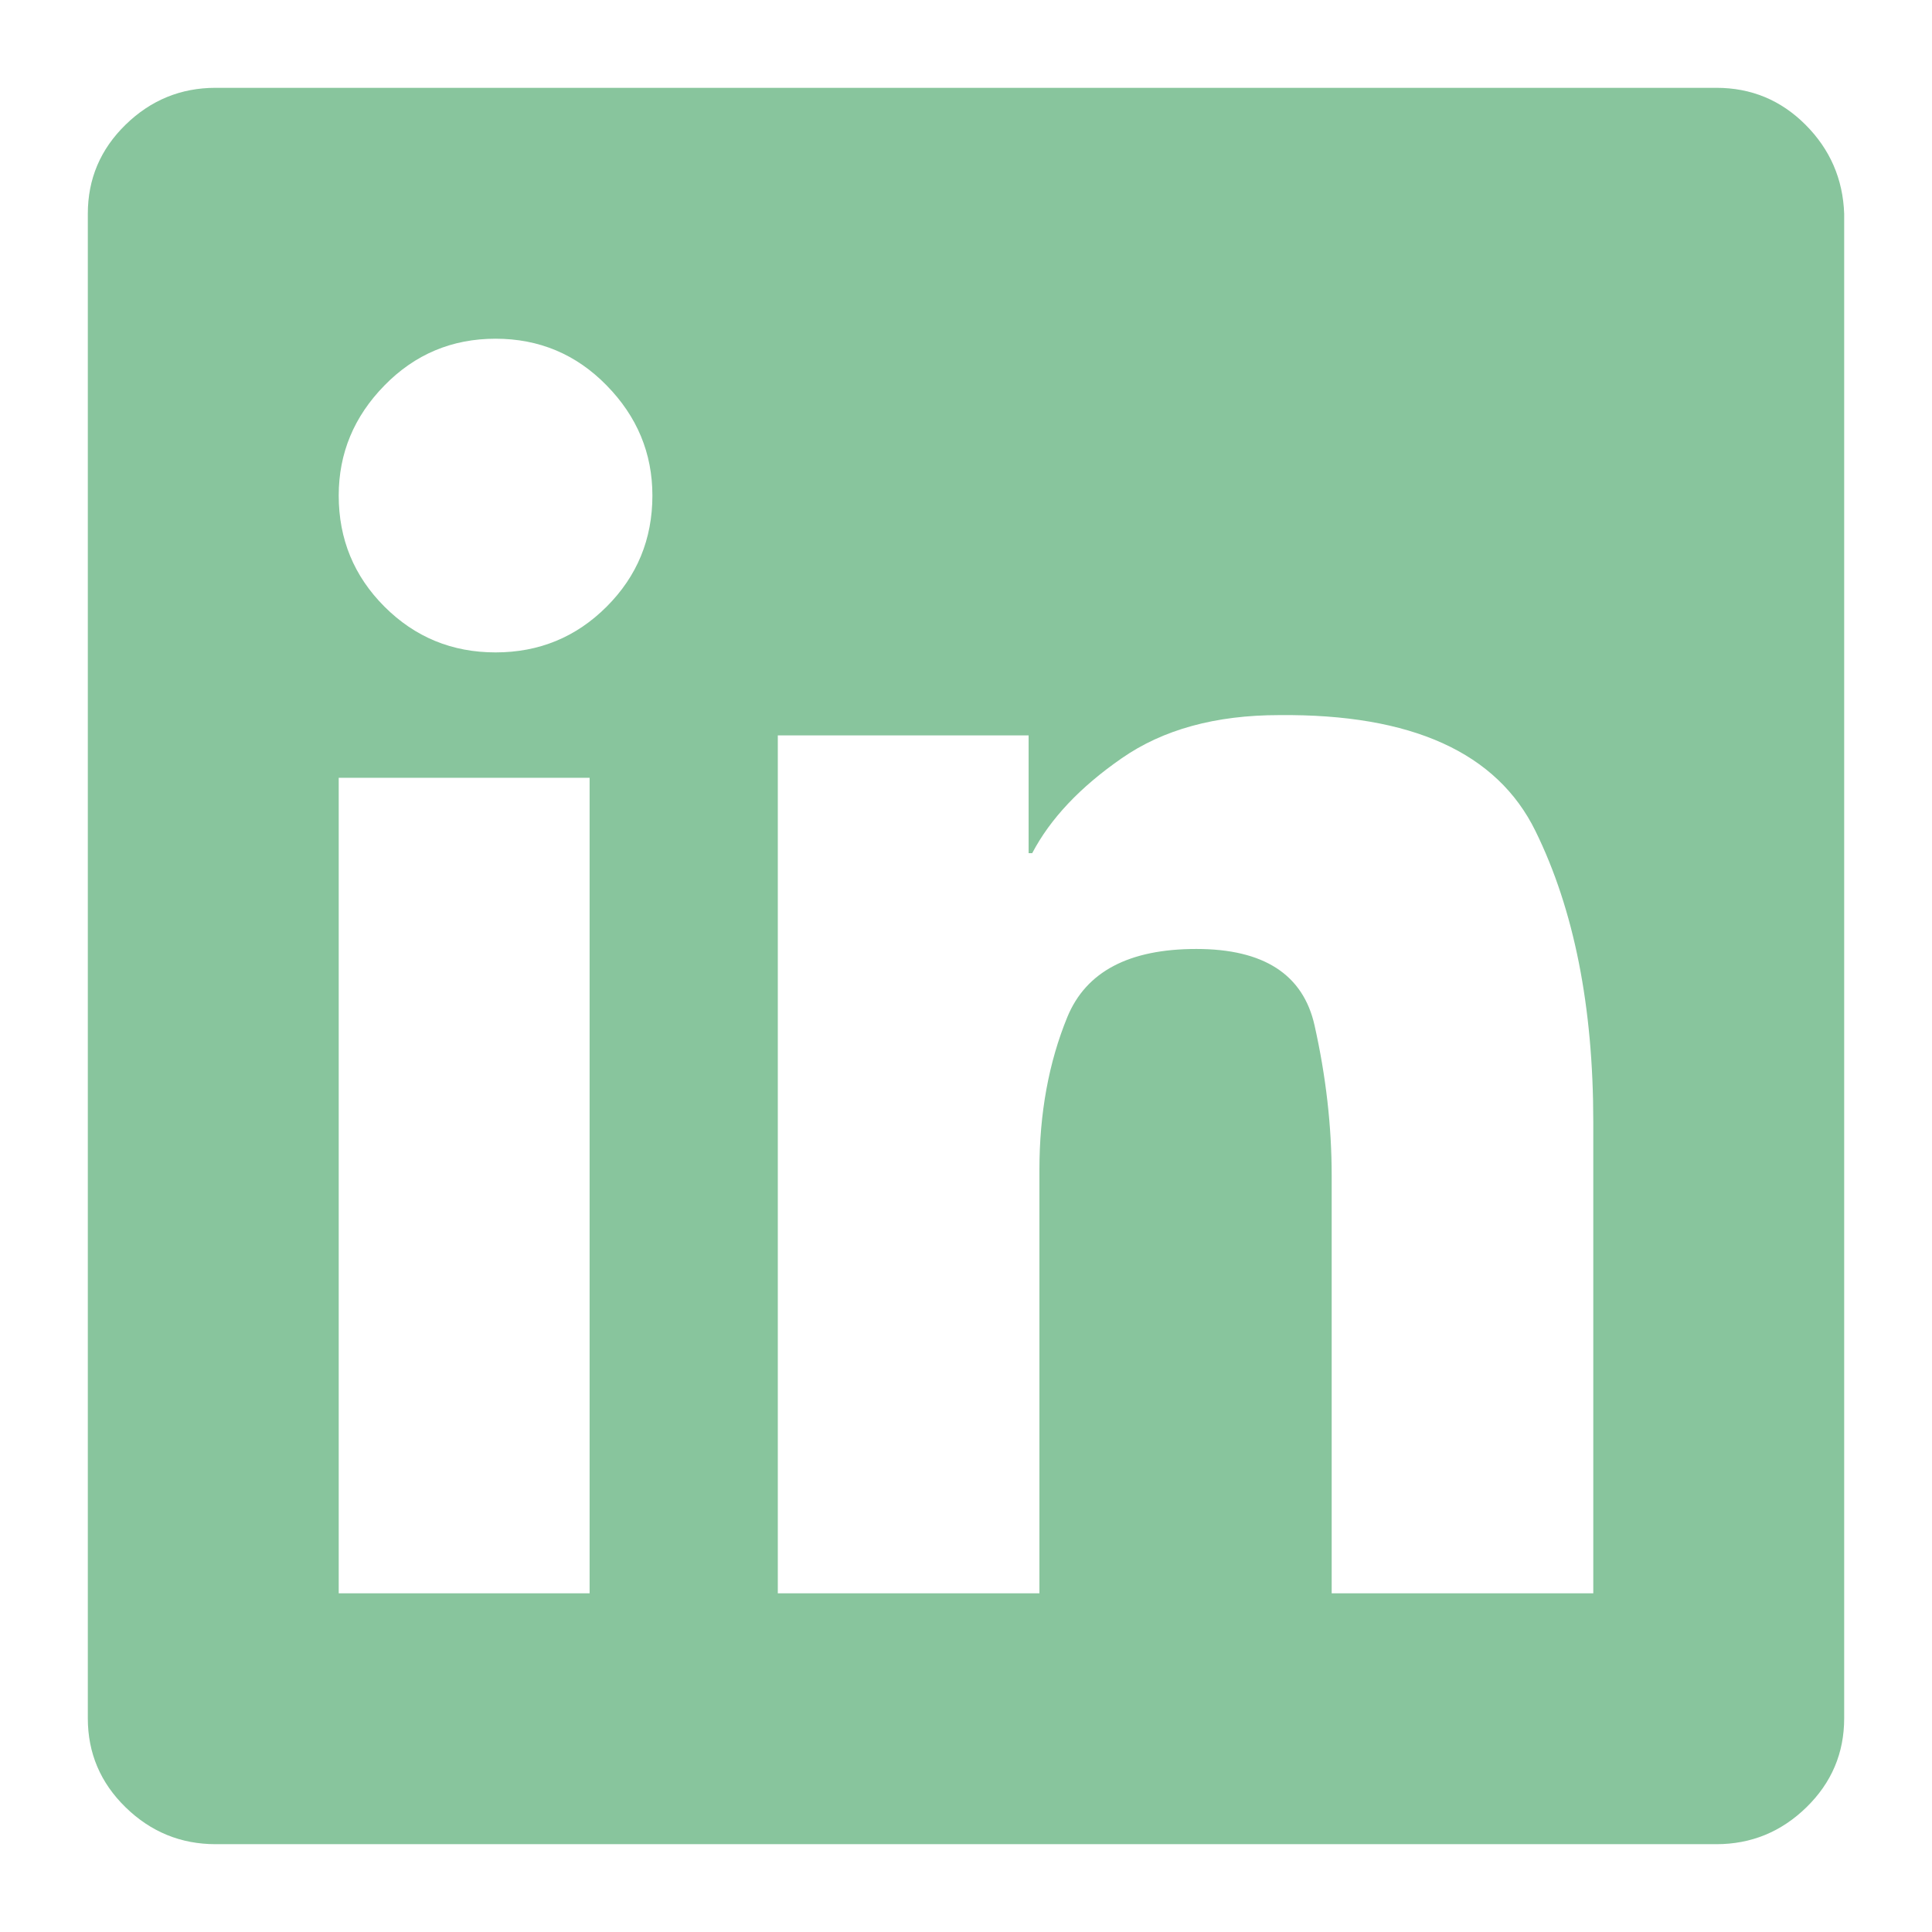 <?xml version="1.0" encoding="UTF-8"?>
<svg width="22px" height="22px" viewBox="0 0 22 22" version="1.1" xmlns="http://www.w3.org/2000/svg" xmlns:xlink="http://www.w3.org/1999/xlink">
    <title>icon_LinkedIn</title>
    <g id="icon_LinkedIn" stroke="none" stroke-width="1" fill="none" fill-rule="evenodd">
        <path d="M19.525,1 L2.475,1 C2.475,1 2.472,1 2.465,1 C2.458,1 2.455,1 2.455,1 C2.059,1 1.717,1.14 1.43,1.42 C1.143,1.7 1,2.038 1,2.434 L1,19.566 C1,19.962 1.143,20.3 1.43,20.58 C1.717,20.86 2.059,21 2.455,21 C2.455,21 2.458,21 2.465,21 C2.472,21 2.475,21 2.475,21 L19.525,21 C19.525,21 19.525,21 19.525,21 C19.525,21 19.531,21 19.545,21 C19.941,21 20.283,20.86 20.57,20.58 C20.857,20.3 21,19.962 21,19.566 L21,2.434 C20.986,2.038 20.839,1.7 20.559,1.42 C20.279,1.14 19.941,1 19.545,1 C19.531,1 19.525,1 19.525,1 C19.525,1 19.525,1 19.525,1 Z M6.714,18.143 L3.857,18.143 L3.857,8.857 L6.714,8.857 L6.714,18.143 Z M5.643,7.429 C5.643,7.429 5.643,7.429 5.643,7.429 C5.643,7.429 5.643,7.429 5.643,7.429 C5.147,7.429 4.725,7.255 4.378,6.908 C4.031,6.561 3.857,6.139 3.857,5.643 C3.857,5.161 4.031,4.743 4.378,4.389 C4.725,4.034 5.147,3.857 5.643,3.857 C6.139,3.857 6.561,4.034 6.908,4.389 C7.255,4.743 7.429,5.161 7.429,5.643 C7.429,6.139 7.255,6.561 6.908,6.908 C6.561,7.255 6.139,7.429 5.643,7.429 C5.643,7.429 5.643,7.429 5.643,7.429 C5.643,7.429 5.643,7.429 5.643,7.429 Z M18.143,18.143 L15.164,18.143 L15.164,13.384 C15.164,12.825 15.099,12.256 14.969,11.676 C14.839,11.096 14.39,10.806 13.623,10.806 C12.856,10.806 12.367,11.064 12.154,11.581 C11.942,12.098 11.836,12.678 11.836,13.321 L11.836,18.143 L8.857,18.143 L8.857,8.374 L11.713,8.374 L11.713,9.715 L11.754,9.715 C11.959,9.324 12.298,8.964 12.771,8.636 C13.243,8.307 13.842,8.143 14.568,8.143 C16.075,8.129 17.047,8.569 17.485,9.464 C17.924,10.358 18.143,11.462 18.143,12.776 L18.143,18.143 Z" id="Fill-1" fill="#88C59D"></path>
    </g>
</svg>